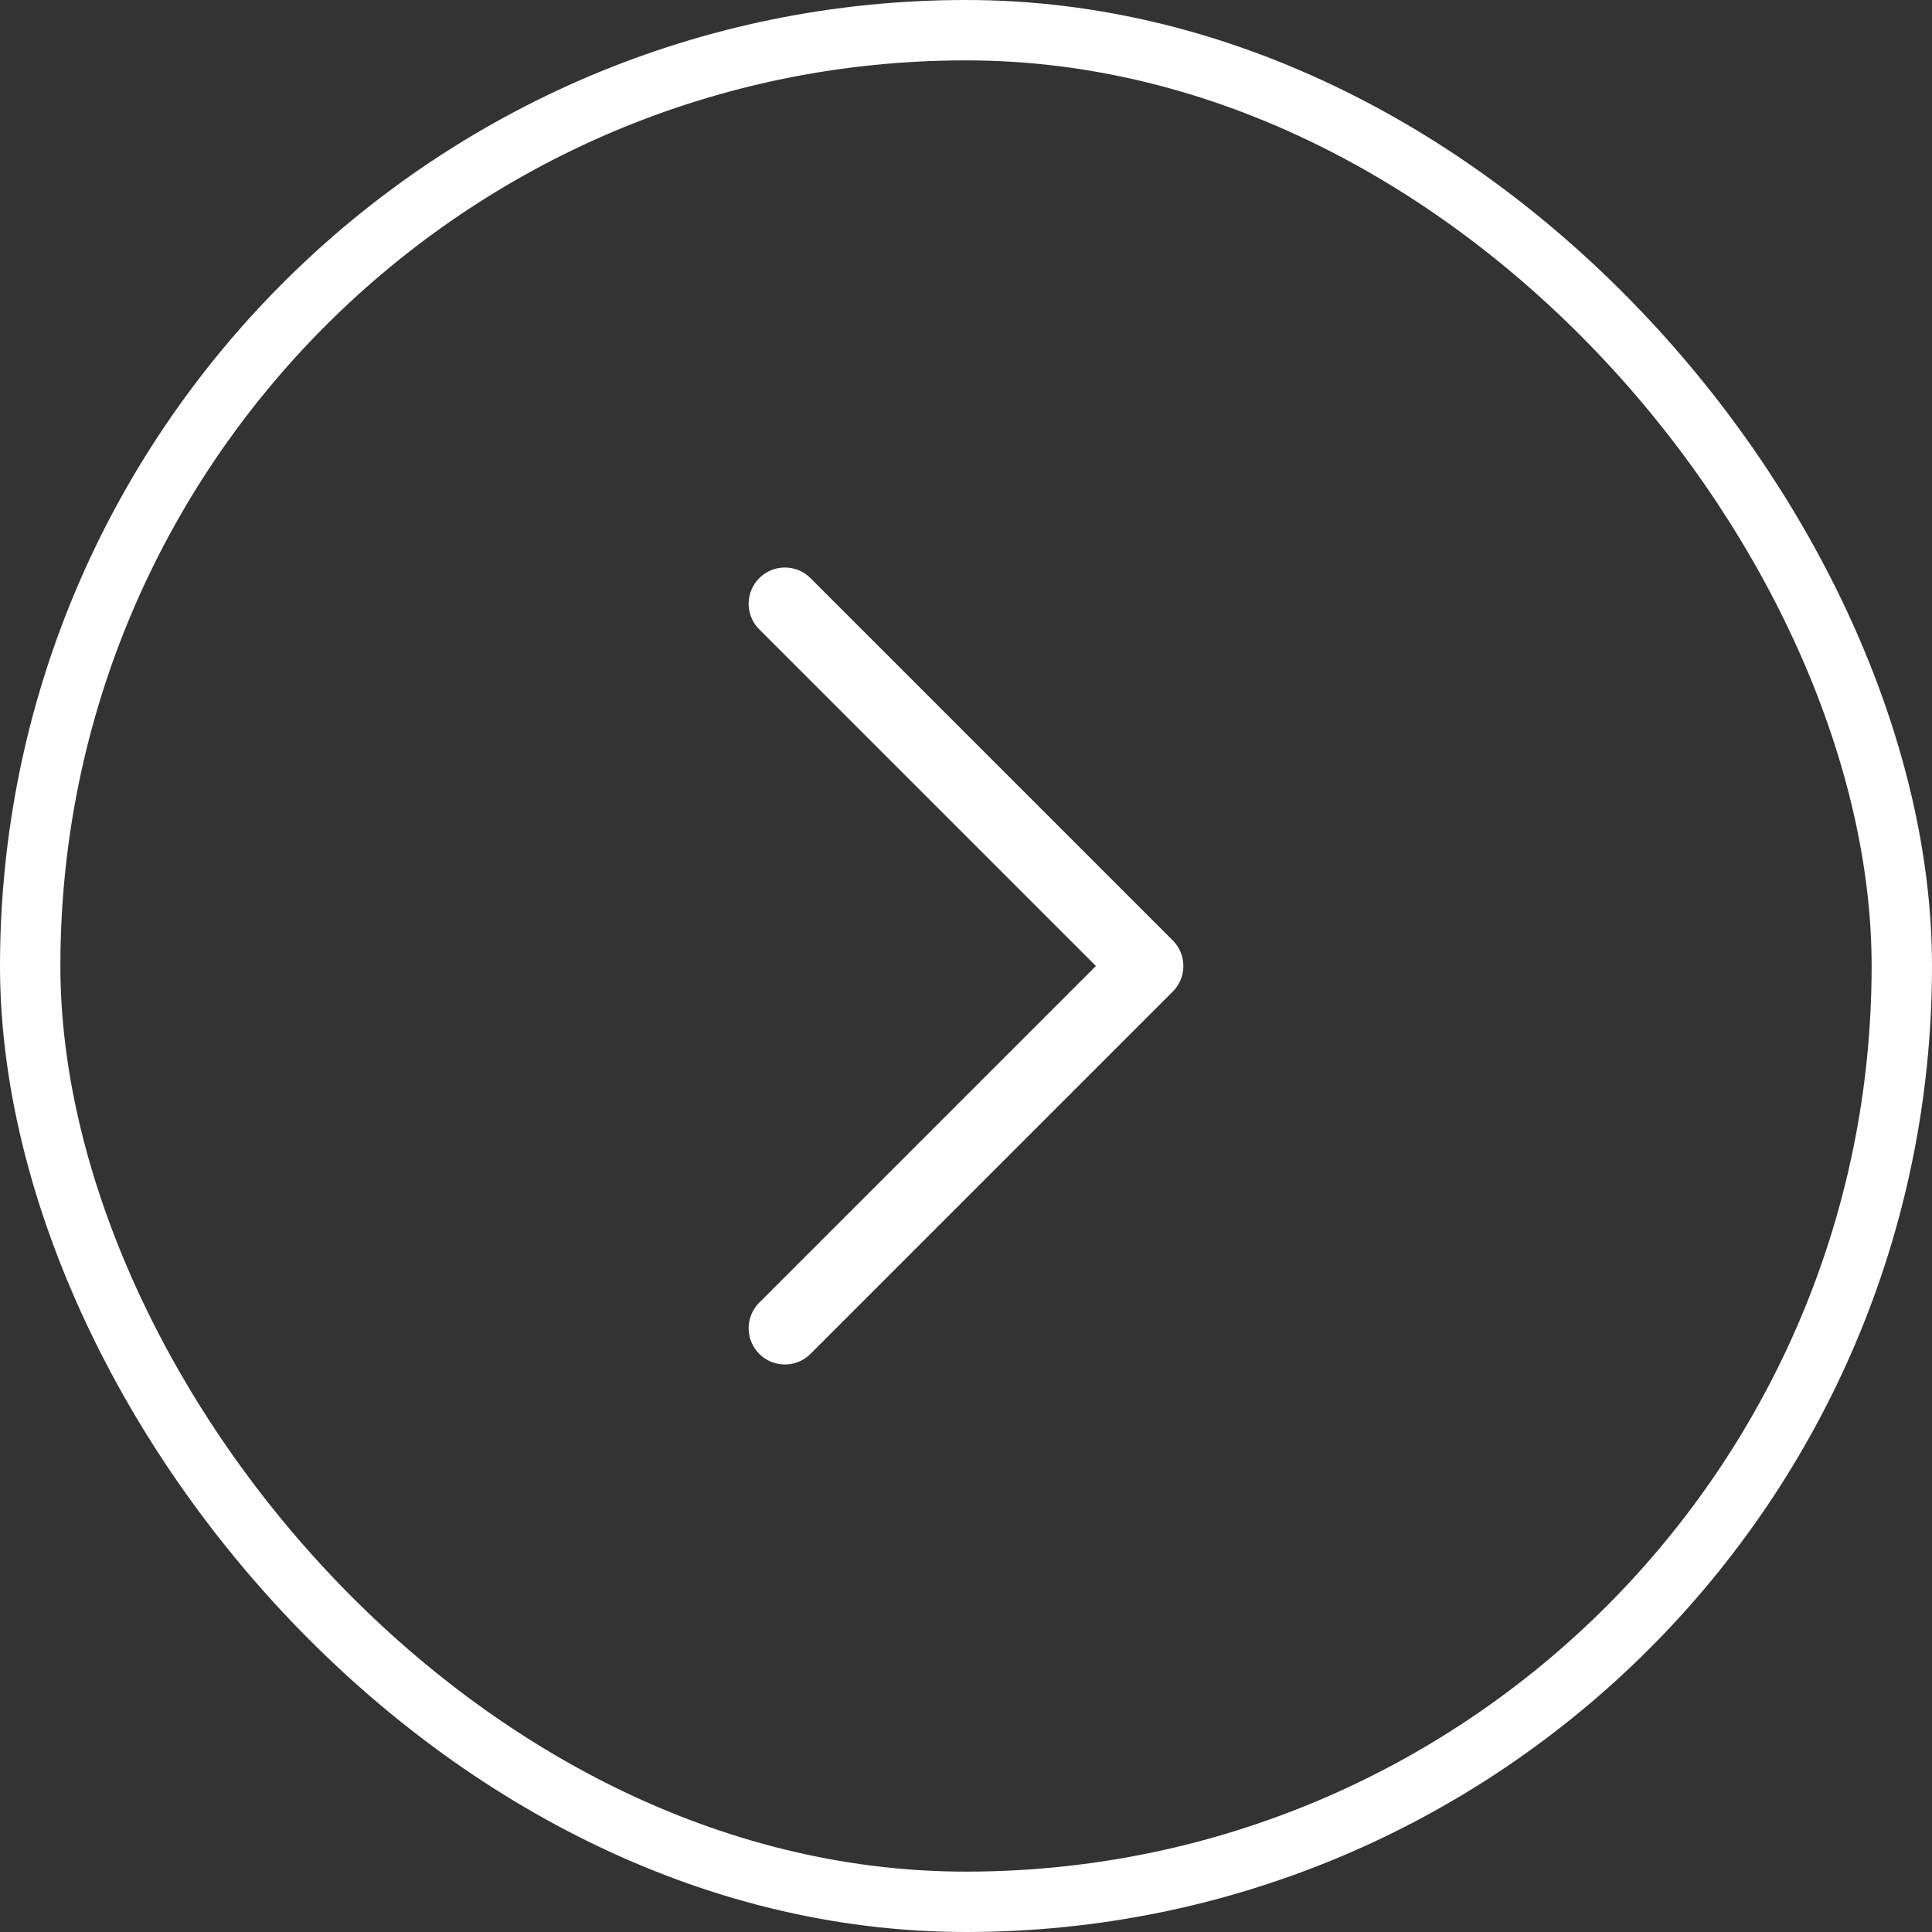 <svg width="32" height="32" viewBox="0 0 32 32" fill="none" xmlns="http://www.w3.org/2000/svg">
<rect x="0" y="0" width="32" height="32" fill="#333333" stroke="none"/>
<rect x="0.5" y="0.5" width="31" height="31" rx="15.5" stroke="#FEFEFE"/>
<path d="M13 22L19 16L13 10" stroke="#FEFEFE" stroke-width="1.2" stroke-linecap="round" stroke-linejoin="round"/>
</svg>
